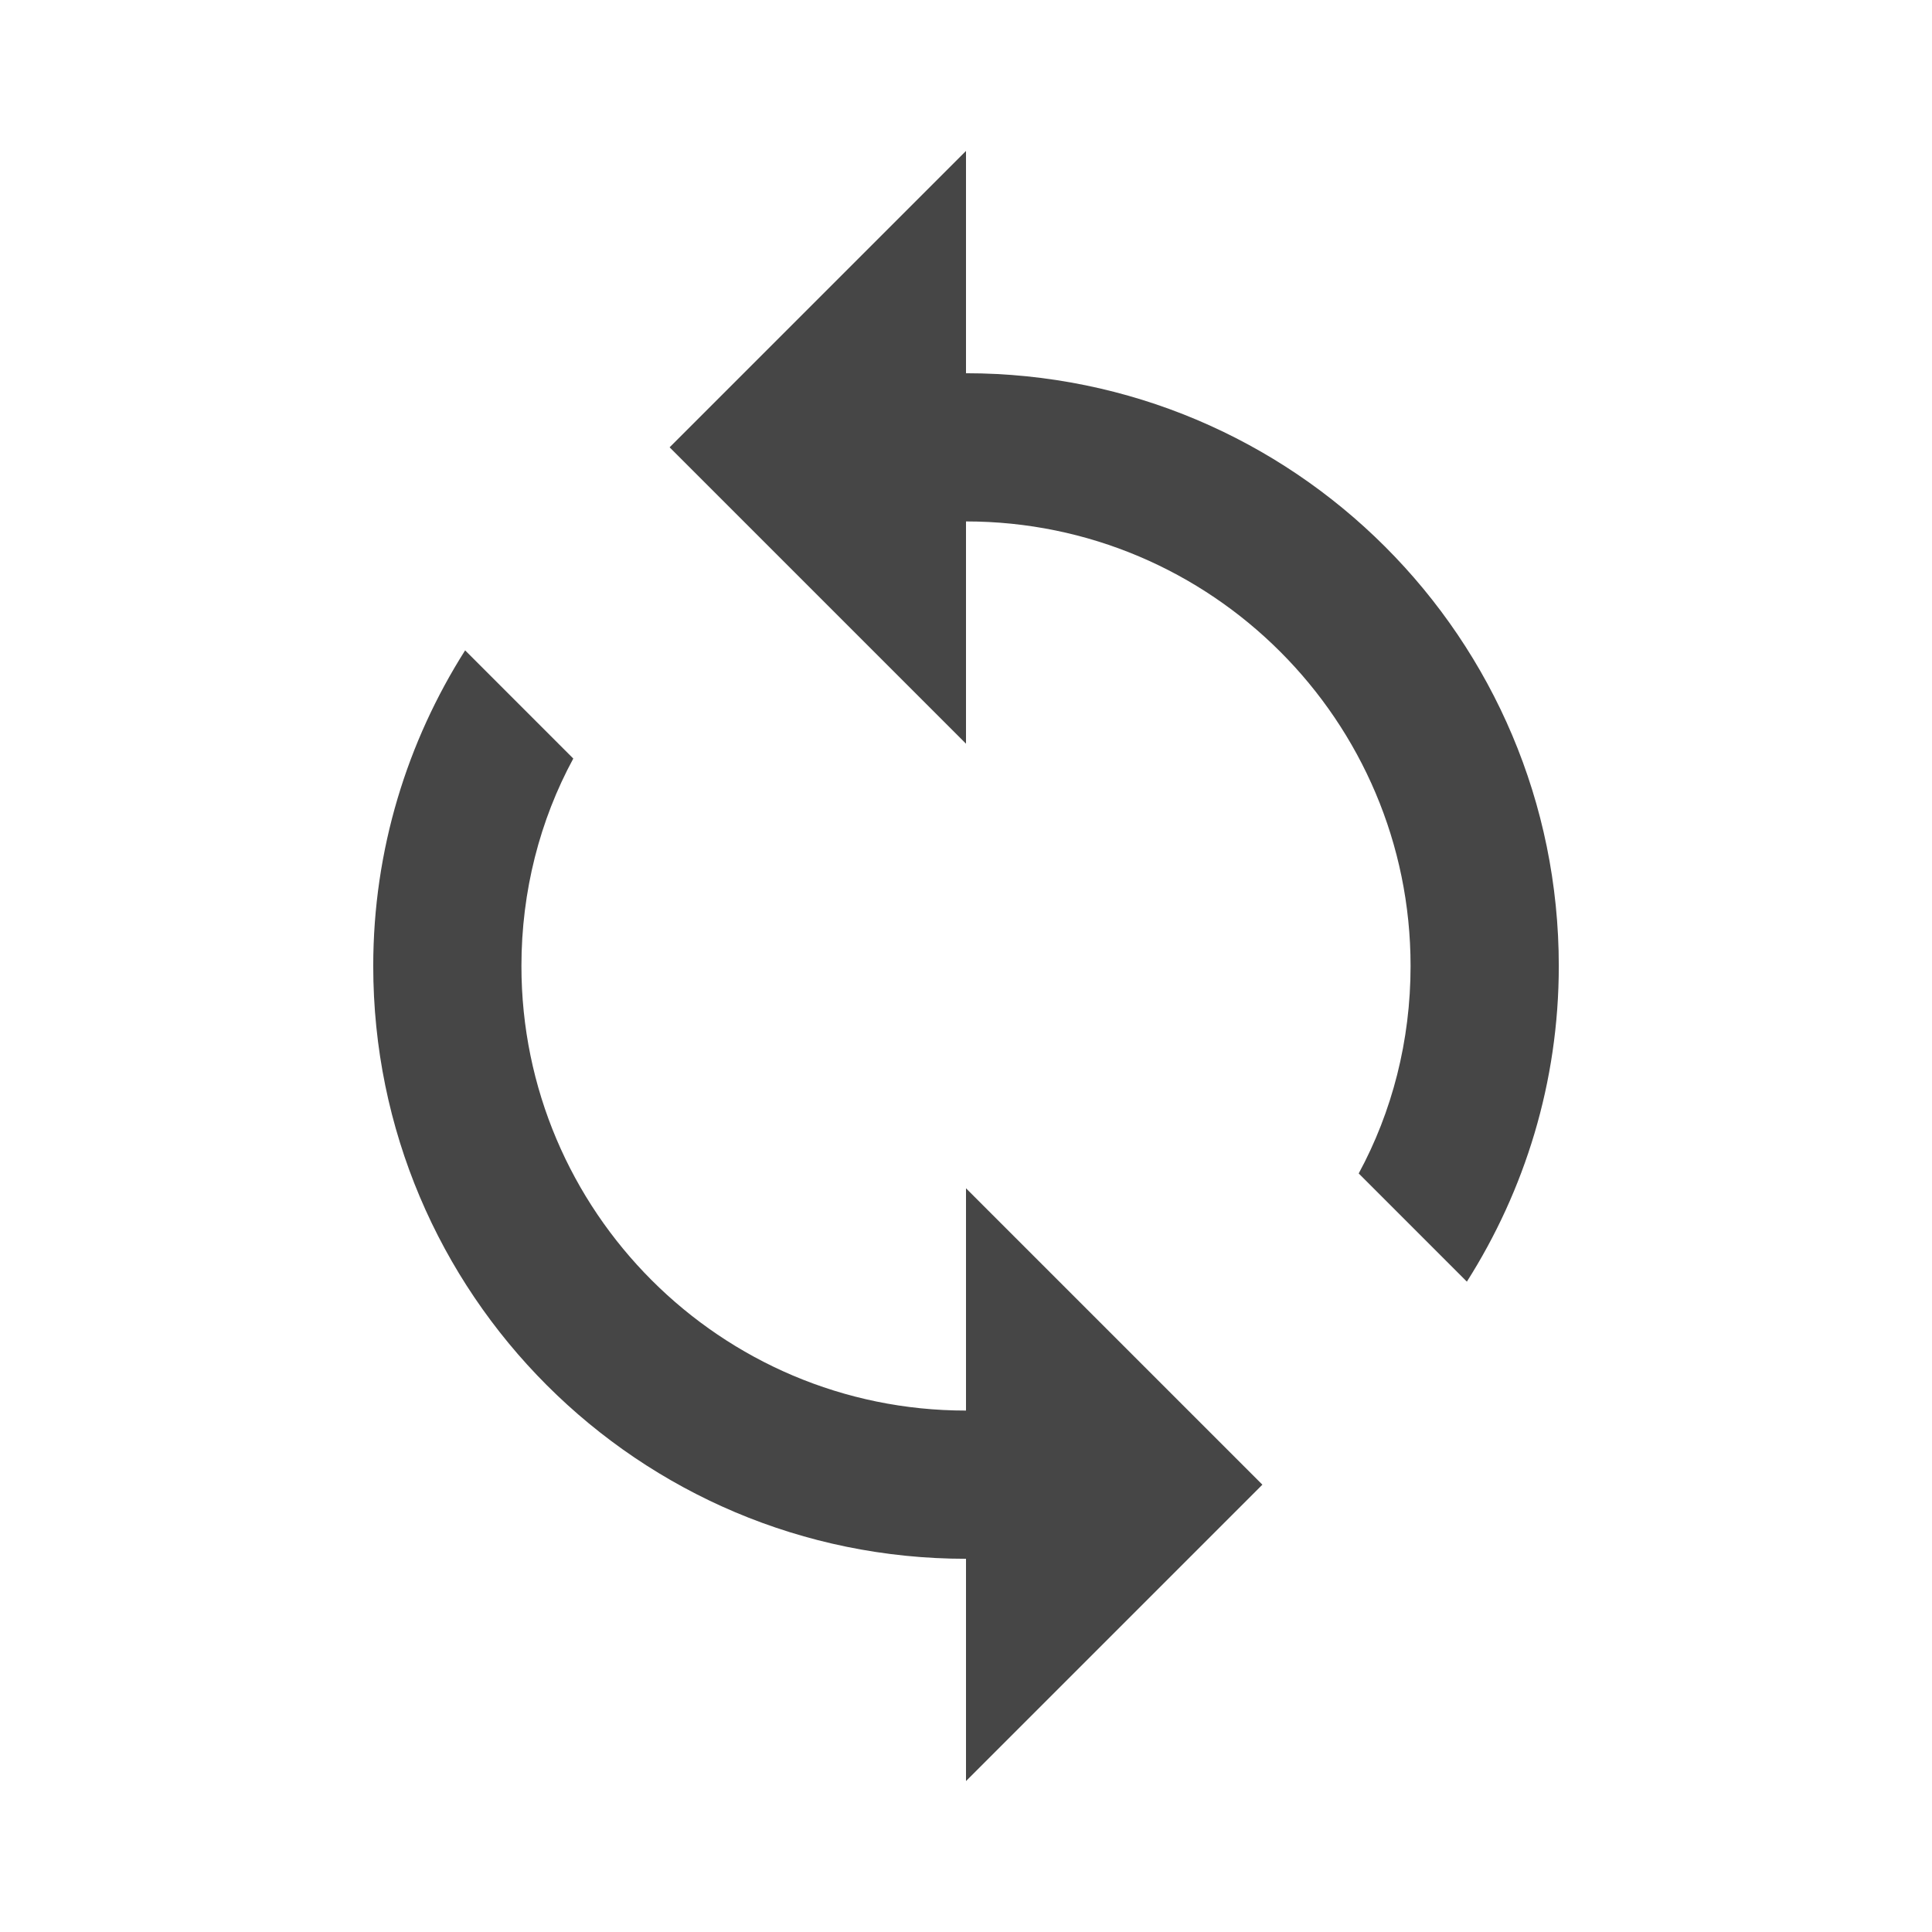 <?xml version="1.0" encoding="utf-8"?>
<!DOCTYPE svg PUBLIC "-//W3C//DTD SVG 1.1//EN" "http://www.w3.org/Graphics/SVG/1.1/DTD/svg11.dtd">
<svg xmlns="http://www.w3.org/2000/svg" xmlns:xlink="http://www.w3.org/1999/xlink" version="1.1" baseProfile="full" width="64" height="64" viewBox="0 0 64.00 64.00" enable-background="new 0 0 64.00 64.00" xml:space="preserve">
	<path fill="#464646" d="M 32,12.364L 32,5L 22.182,14.818L 32,24.636L 32,17.273C 40.126,17.273 46.727,23.875 46.727,32C 46.727,34.479 46.114,36.835 45.009,38.872L 48.592,42.456C 50.508,39.438 51.637,35.855 51.637,32C 51.637,21.151 42.849,12.364 32,12.364 Z M 32,46.727C 23.875,46.727 17.273,40.126 17.273,32C 17.273,29.521 17.886,27.165 18.991,25.128L 15.408,21.544C 13.493,24.562 12.364,28.147 12.364,32C 12.364,42.849 21.151,51.637 32,51.637L 32,59L 41.818,49.182L 32,39.364L 32,46.727 Z "/>
</svg>
